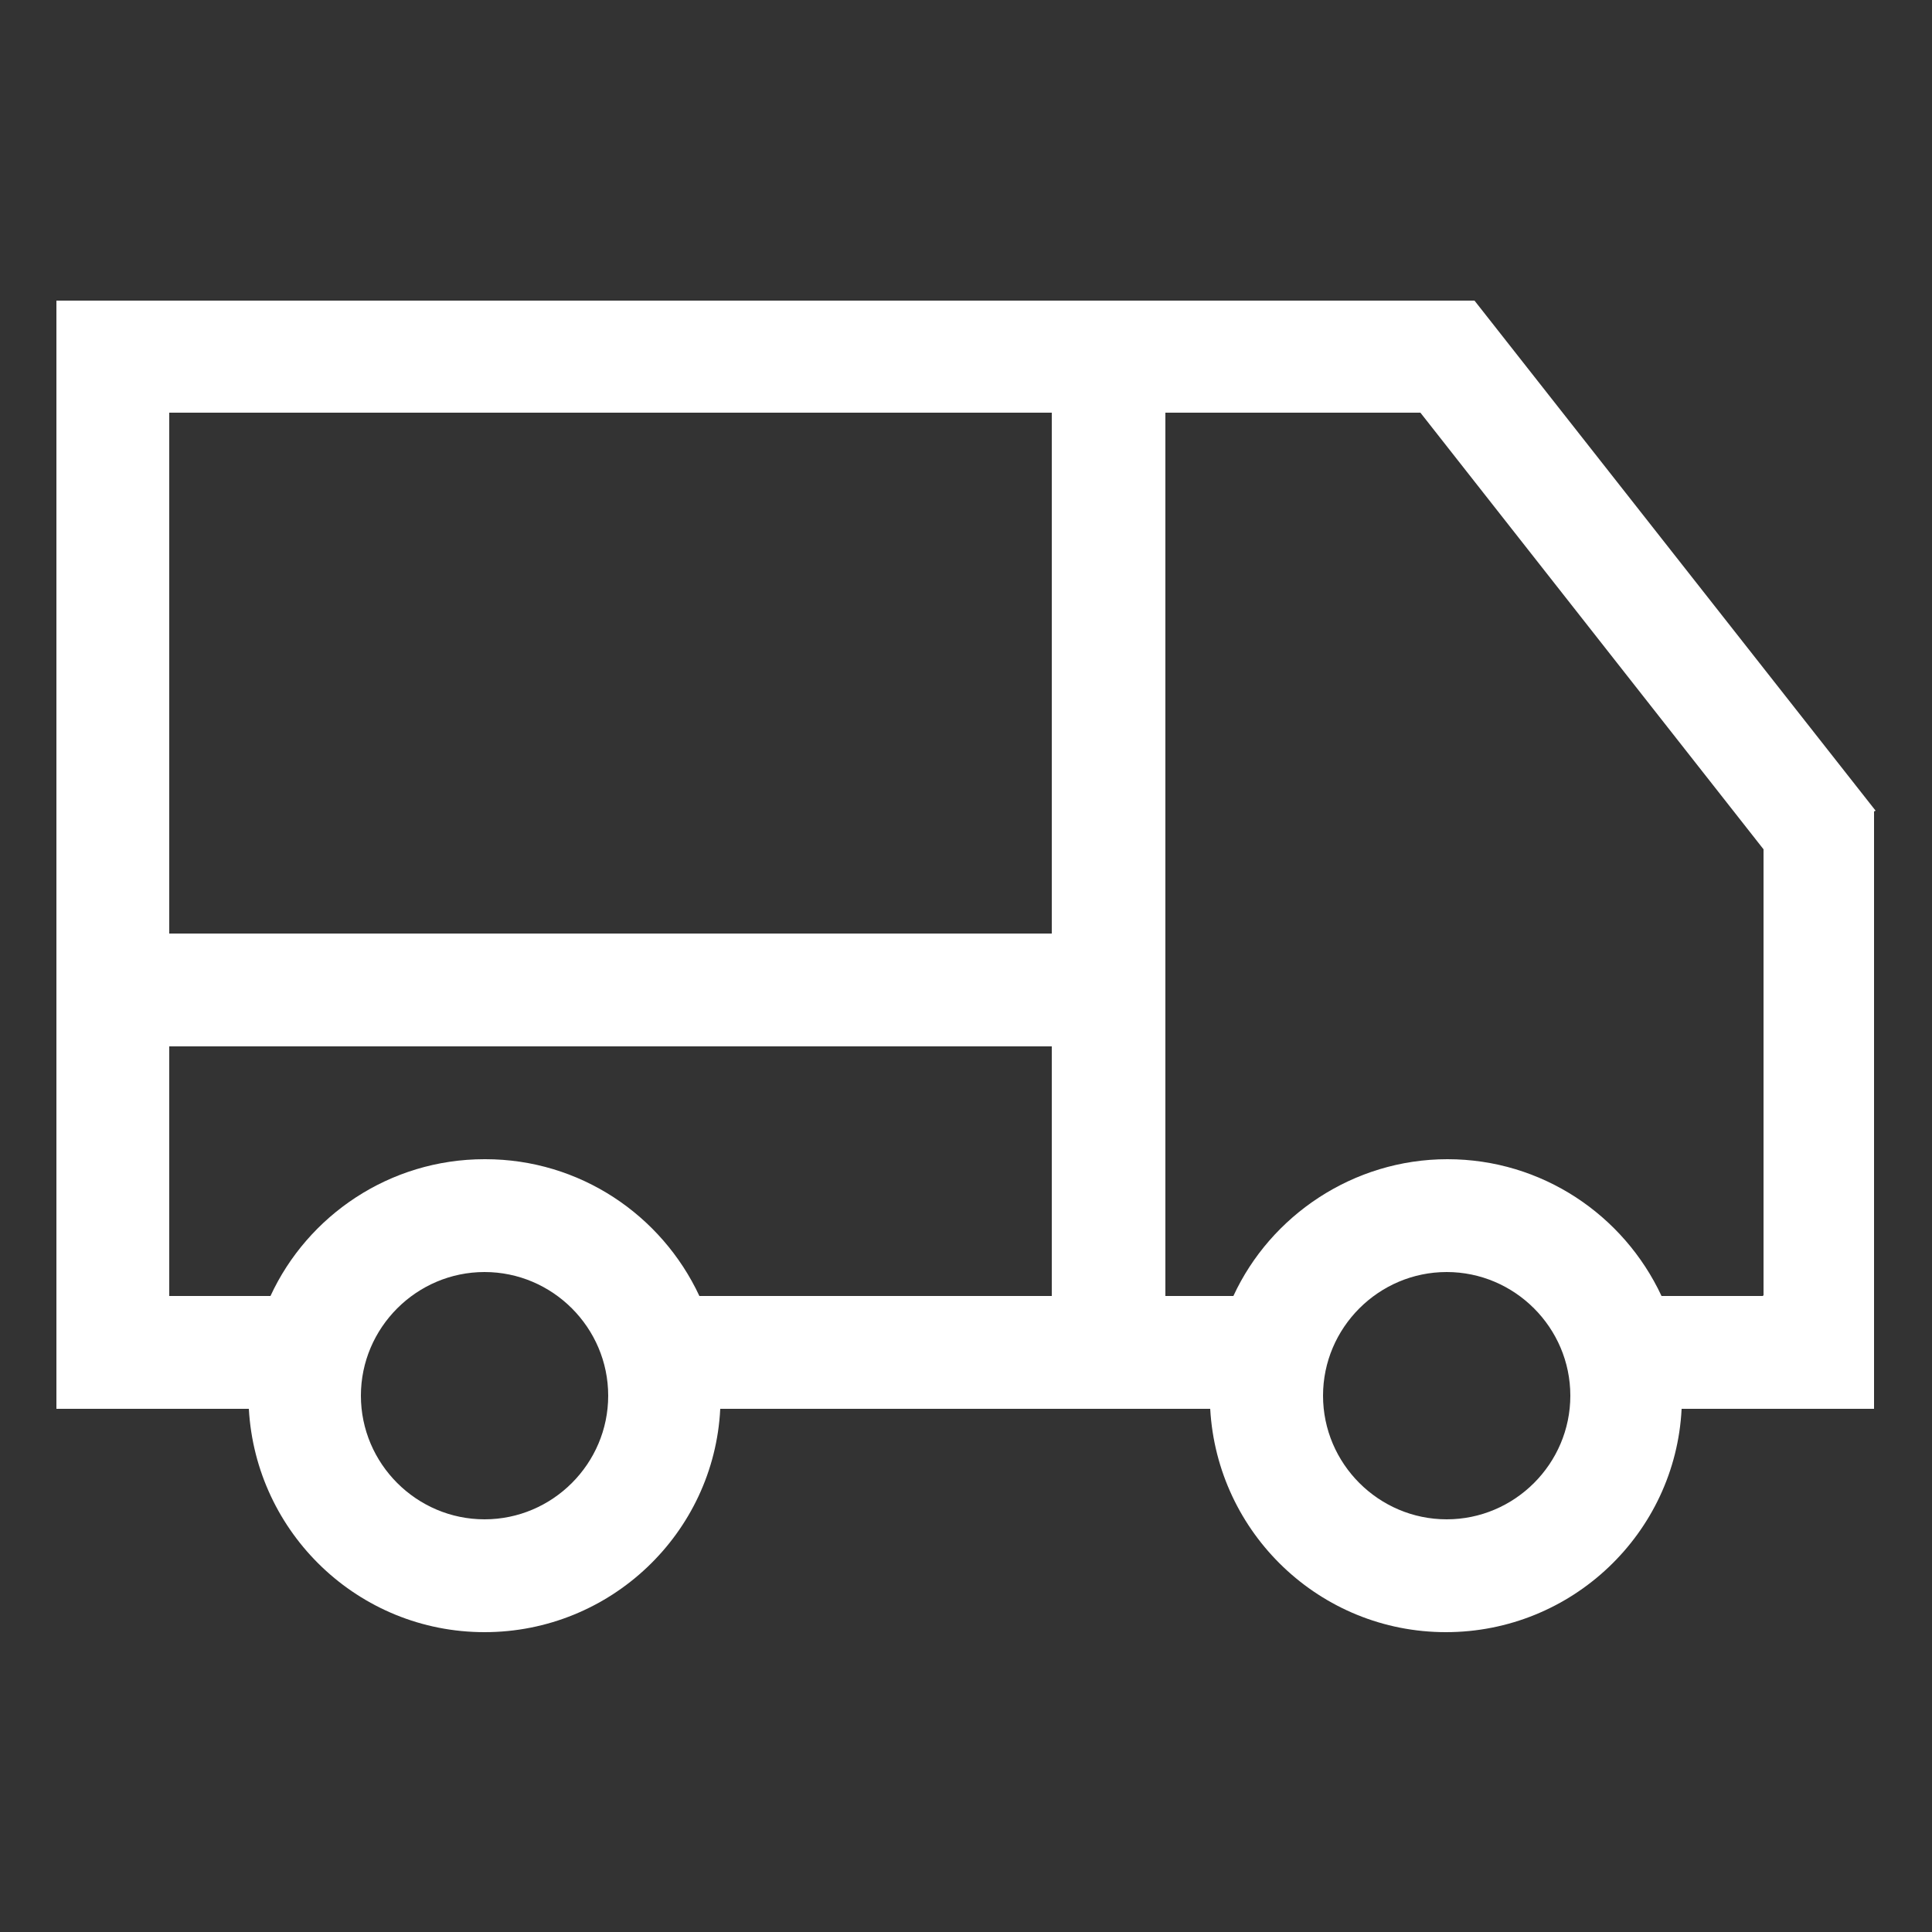 <?xml version="1.0" encoding="UTF-8"?><svg id="Capa_2" xmlns="http://www.w3.org/2000/svg" viewBox="0 0 25 25"><rect x="0" y="0" width="25" height="25" fill="#333333" stroke="none"/><defs><style>.cls-1{fill:#fff;}</style></defs><path class="cls-1" d="M24.27,10.49l-5.19-6.6H.73v14.34H3.22c.09,1.61,1.42,2.89,3.05,2.89s2.97-1.28,3.05-2.89h6.34c.09,1.61,1.42,2.89,3.05,2.89s2.97-1.28,3.05-2.89h2.49v-7.73ZM13.61,5.34v6.74H2.19V5.34H13.61Zm-7.34,14.32c-.88,0-1.6-.72-1.6-1.6s.72-1.6,1.6-1.6,1.6,.72,1.6,1.6-.72,1.6-1.6,1.6Zm0-4.66c-1.23,0-2.29,.73-2.77,1.77h-1.31v-3.23H13.61v3.23h-4.56c-.49-1.05-1.55-1.77-2.77-1.77Zm12.45,4.66c-.88,0-1.6-.72-1.6-1.6s.72-1.6,1.6-1.6,1.6,.72,1.6,1.6-.72,1.6-1.6,1.6Zm4.09-2.89h-1.31c-.49-1.05-1.55-1.77-2.77-1.77s-2.29,.73-2.77,1.77h-.88V5.34h3.3l4.44,5.65v5.77Z"/></svg>
